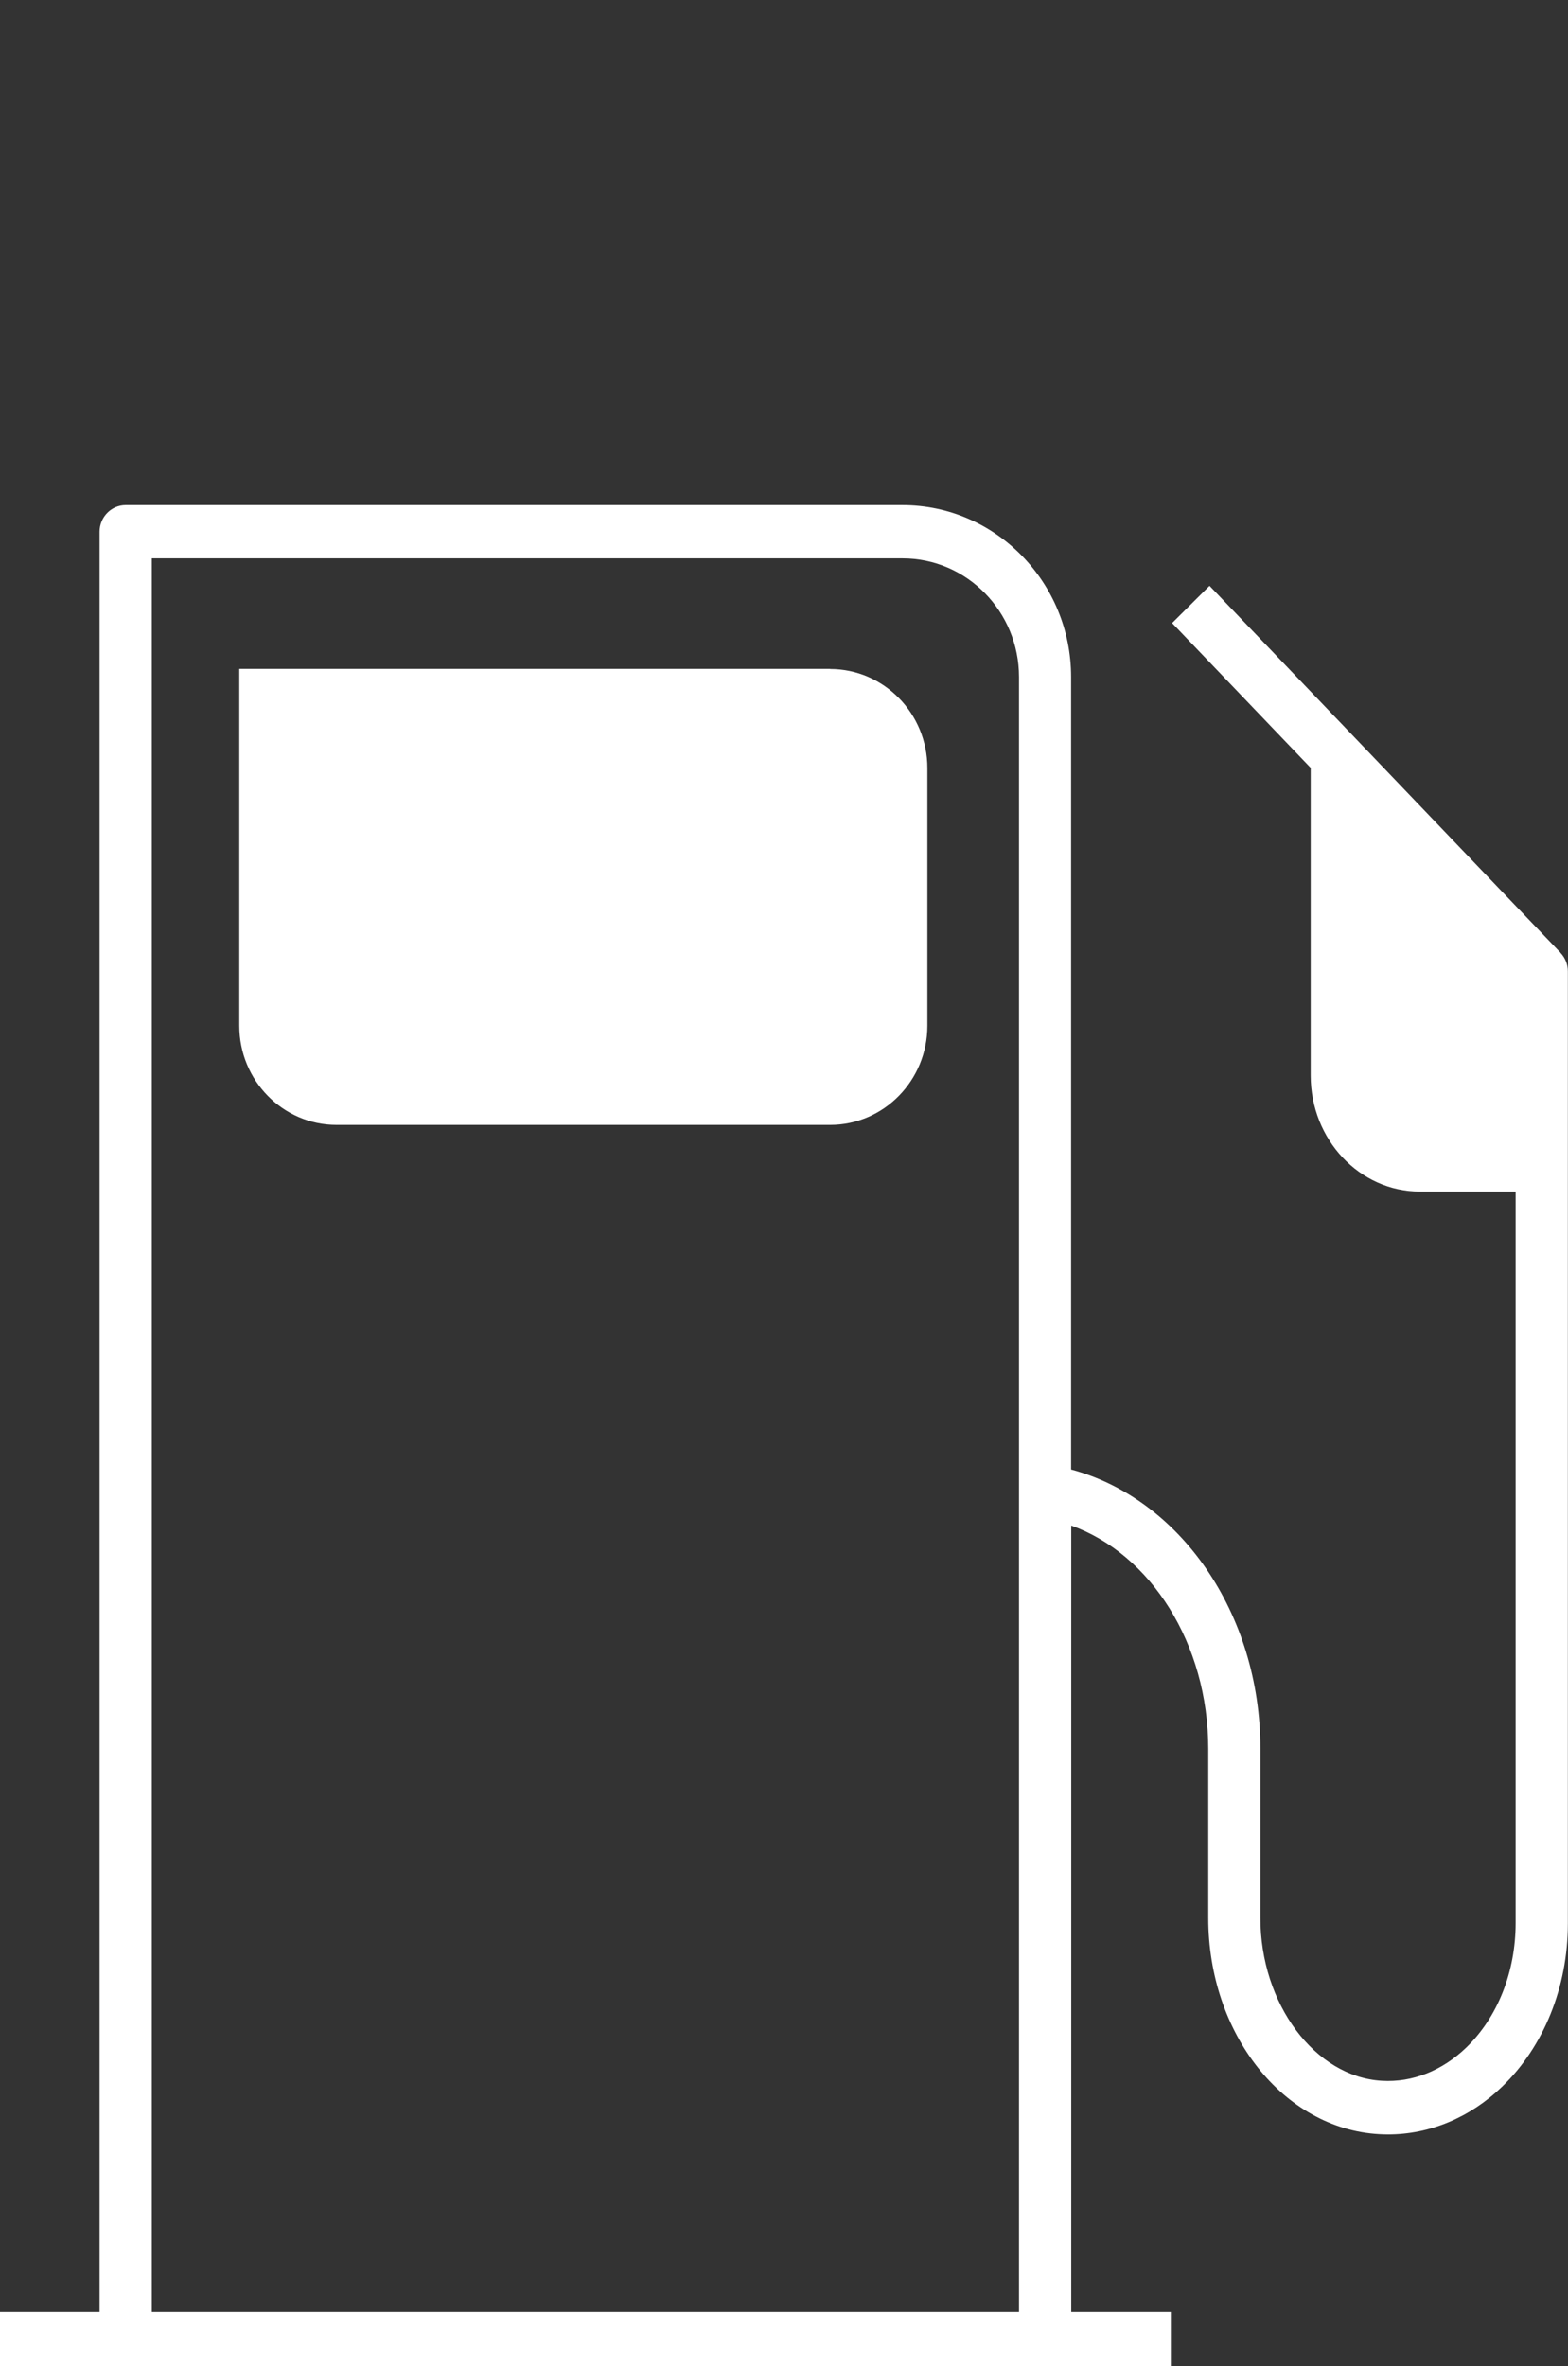 <svg xmlns="http://www.w3.org/2000/svg" width="59" height="89" viewBox="0 0 59 89" fill="none"><rect x="0" y="0" width="59" height="89" fill="#333333" stroke="none"/><g clip-path="url(#clip0_1901_60)"><path d="M31.235 25.159H9.004V38.581C9.004 40.644 10.645 42.312 12.664 42.312H31.235C33.258 42.312 34.895 40.639 34.895 38.581V28.894C34.895 26.832 33.254 25.164 31.235 25.164V25.159Z" fill="white"></path><path d="M58.719 35.837L45.512 22.035L44.104 23.436L49.318 28.884V40.456C49.318 42.865 51.157 44.819 53.428 44.819H57.03V72.33C57.03 74.171 56.352 75.878 55.171 77.018C54.27 77.887 53.142 78.336 52 78.267C49.477 78.124 47.425 75.375 47.425 72.138V65.782C47.425 60.655 44.375 56.361 40.303 55.276V25.465C40.303 21.902 37.457 19 33.961 19H4.73C4.188 19 3.747 19.449 3.747 20.002V86.962H0V89.005H44.055V86.962H40.308V57.383C43.281 58.449 45.464 61.804 45.464 65.787V72.143C45.464 76.5 48.291 80.073 51.898 80.275C52.009 80.28 52.121 80.285 52.227 80.285C53.796 80.285 55.316 79.653 56.526 78.484C58.09 76.974 58.99 74.748 58.995 72.365V36.538C58.995 36.277 58.894 36.025 58.714 35.837H58.719ZM38.343 86.962H5.713V21.003H33.966C36.377 21.003 38.343 23.002 38.343 25.465V86.962Z" fill="white"></path></g><defs><clipPath id="clip0_1901_60"><rect width="59" height="89" fill="white"></rect></clipPath></defs></svg>